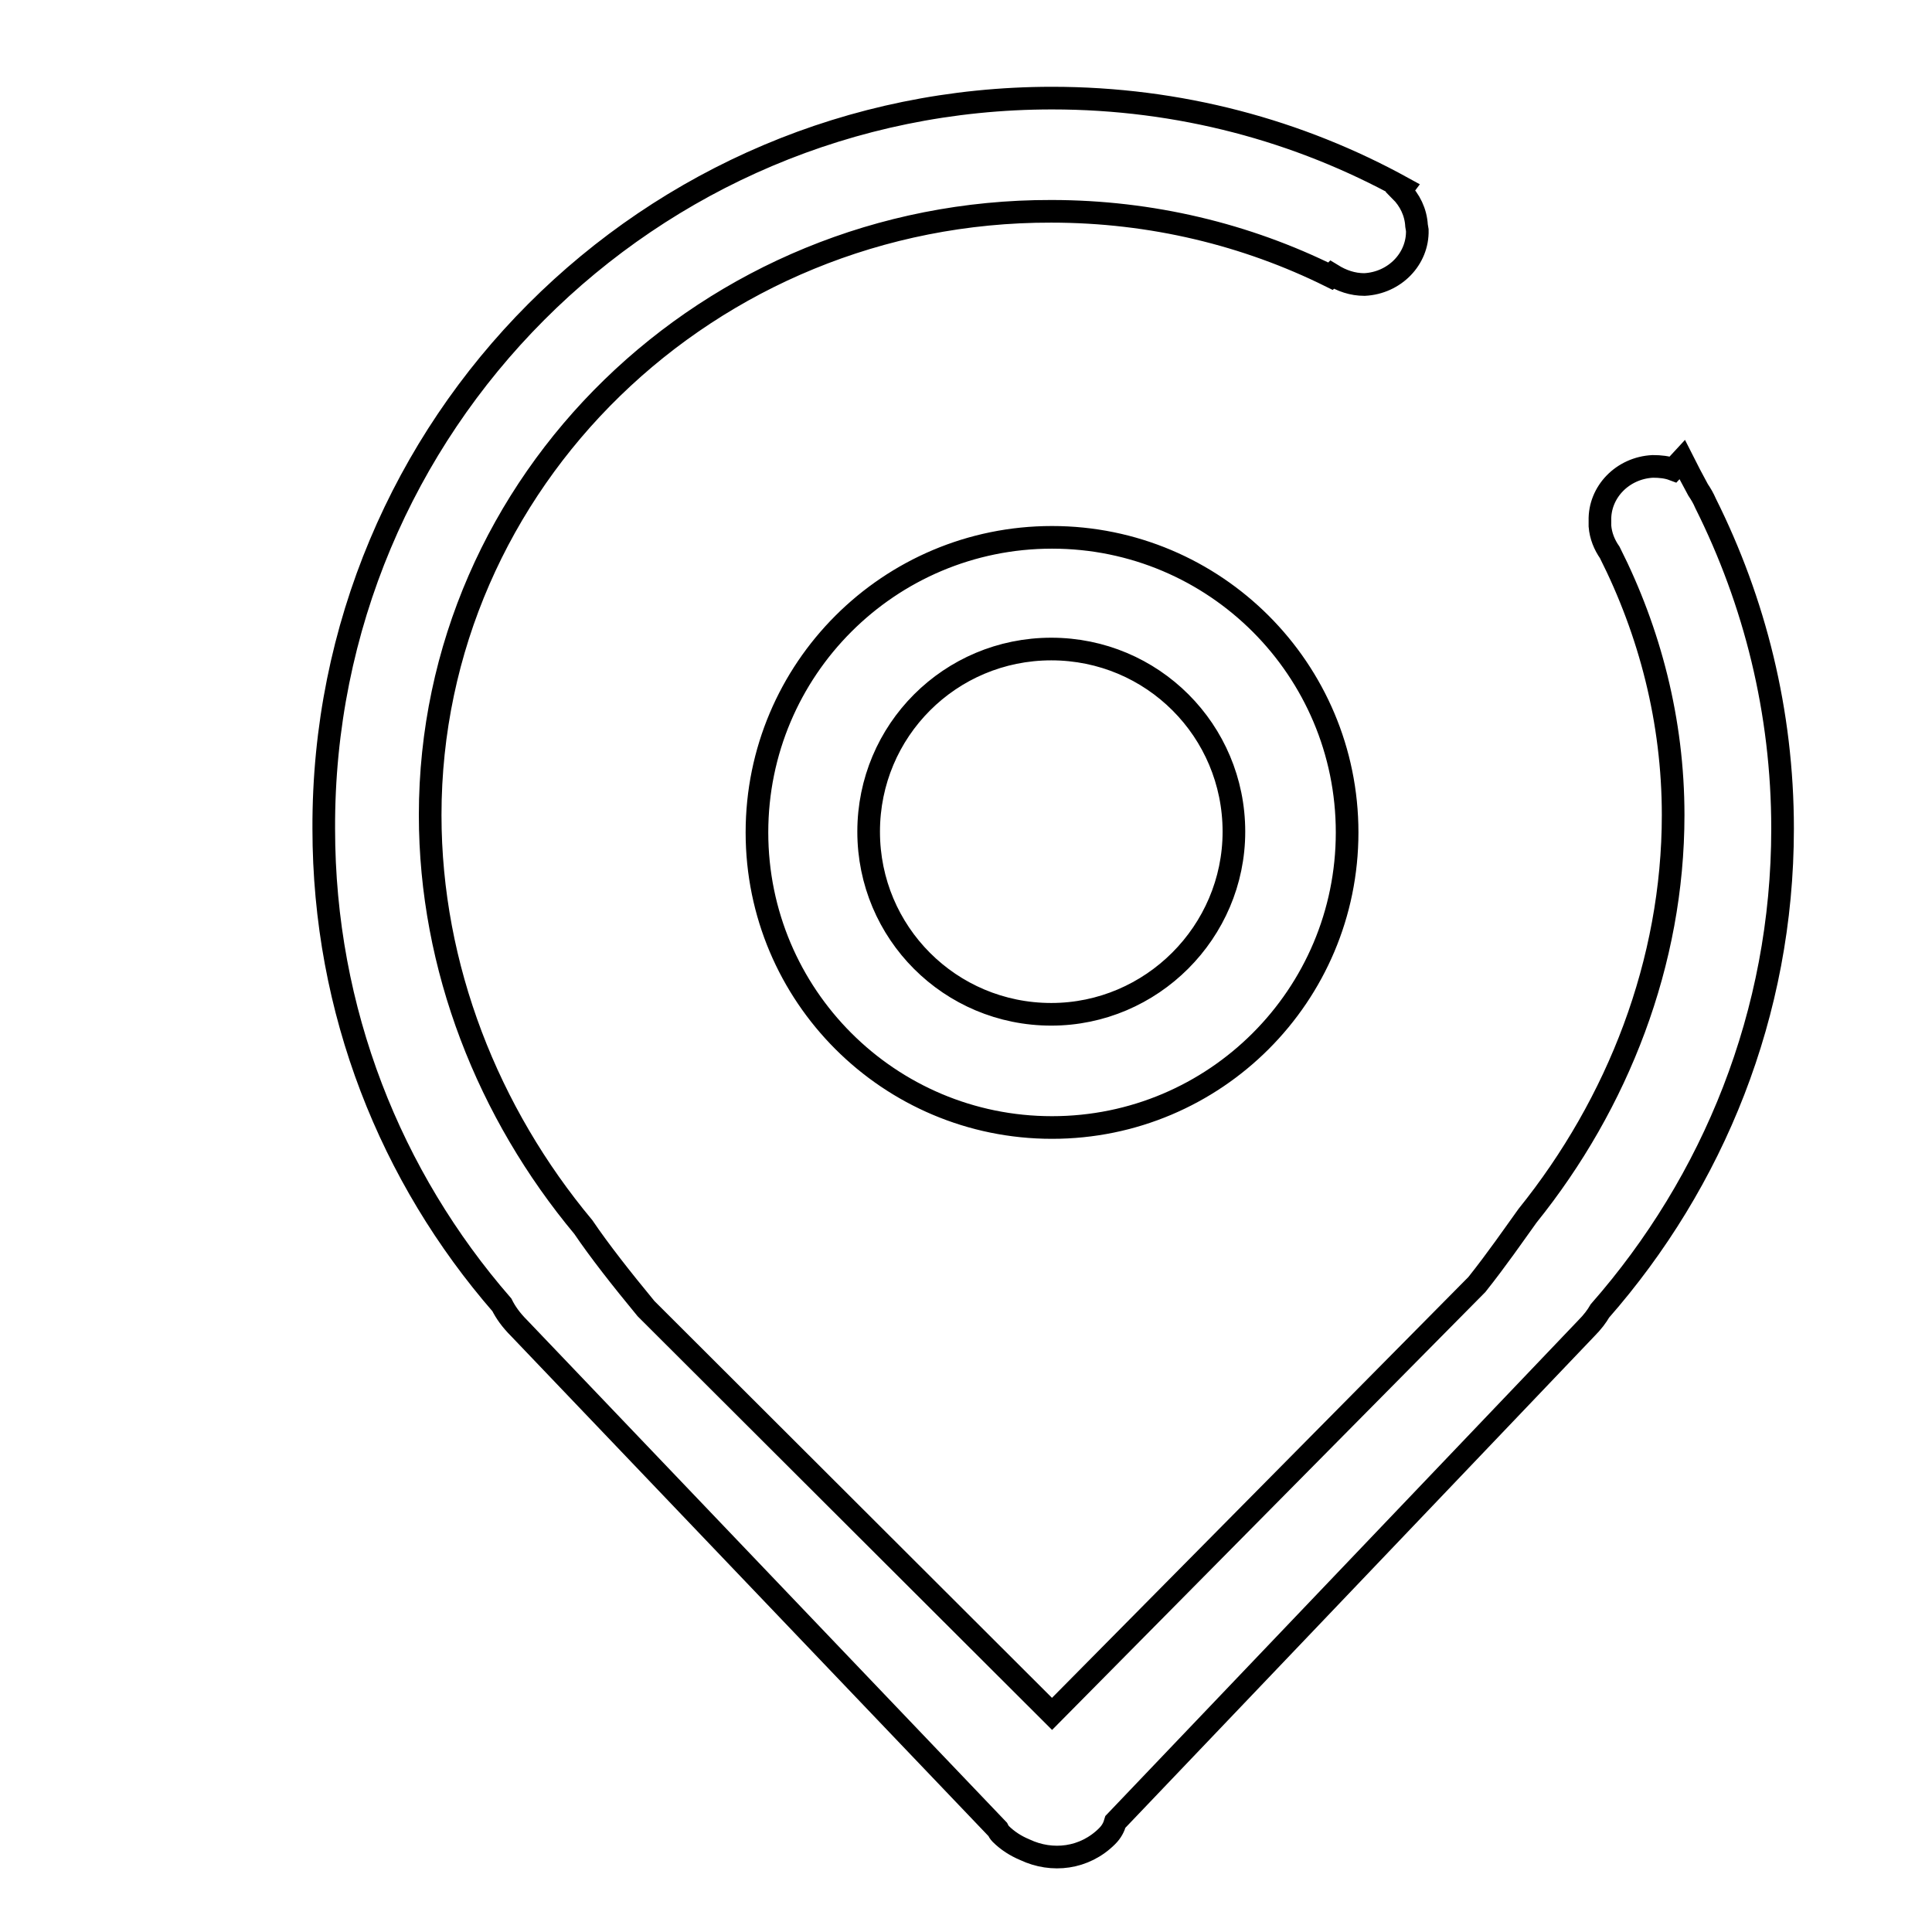 <?xml version="1.0" encoding="utf-8"?>
<!-- Svg Vector Icons : http://www.onlinewebfonts.com/icon -->
<!DOCTYPE svg PUBLIC "-//W3C//DTD SVG 1.1//EN" "http://www.w3.org/Graphics/SVG/1.1/DTD/svg11.dtd">
<svg version="1.1" xmlns="http://www.w3.org/2000/svg" xmlns:xlink="http://www.w3.org/1999/xlink" x="0px" y="0px" viewBox="0 0 256 256" enable-background="new 0 0 256 256" xml:space="preserve">
<g><g><path stroke-width="3" fill-opacity="0" stroke="#000000"  d="M19.9,10L19.9,10L19.9,10z"/><path stroke-width="3" fill-opacity="0" stroke="#000000"  d="M100.3,110.3c0-21.6,17.5-39.1,39.1-39.1c21.6,0,39.1,17.5,39.1,39.1c0,21.6-17.5,39.1-39.1,39.1C117.8,149.4,100.3,131.9,100.3,110.3L100.3,110.3z M163.5,110.2c0-13.4-10.8-24.2-24.2-24.2c-13.4,0-24.2,10.8-24.2,24.2c0,13.4,10.8,24.2,24.2,24.2C152.6,134.4,163.5,123.5,163.5,110.2z M225,64.9c0.4,0.6,0.7,1.1,1,1.8c6.5,13,10.2,27.6,10.2,43.1c0,24.5-9.2,46.8-24.2,63.9c-0.4,0.7-1,1.5-1.8,2.3l-62.4,65.4c-0.2,0.7-0.5,1.3-1.1,1.9c-3,3-7.3,3.5-10.9,1.8c-1.2-0.5-2.3-1.2-3.2-2.1c-0.2-0.2-0.3-0.4-0.4-0.6l-63.4-66.4c-1.1-1.1-1.8-2.1-2.3-3.1c-14.7-16.9-23.6-38.9-23.6-63.1C42.7,56.3,86,13,139.4,13c16.9,0,32.7,4.3,46.5,11.9l-0.3,0.4c1.2,1.2,2,2.8,2.1,4.6l0.1,0.6c0.1,3.8-3,7-7,7.2c-1.6,0-3-0.5-4.3-1.3l-0.2,0.2c-11.1-5.5-23.7-8.6-37-8.6C93.9,27.9,57,63.8,57,108c0,20.2,7.7,39.5,20.3,54.6c2.1,3.1,5,6.8,8.3,10.8l53.8,53.7l56.3-56.9c2.7-3.4,4.9-6.6,6.7-9.1c12-14.9,19.3-33.6,19.3-53.1c0-12.5-3.1-24.3-8.4-34.8c-0.7-1-1.2-2.2-1.3-3.5L212,69c-0.1-3.8,3-7,7-7.2c1,0,1.9,0.1,2.7,0.4l1.2-1.3C223.6,62.3,224.3,63.6,225,64.9L225,64.9z"/></g></g>
</svg>